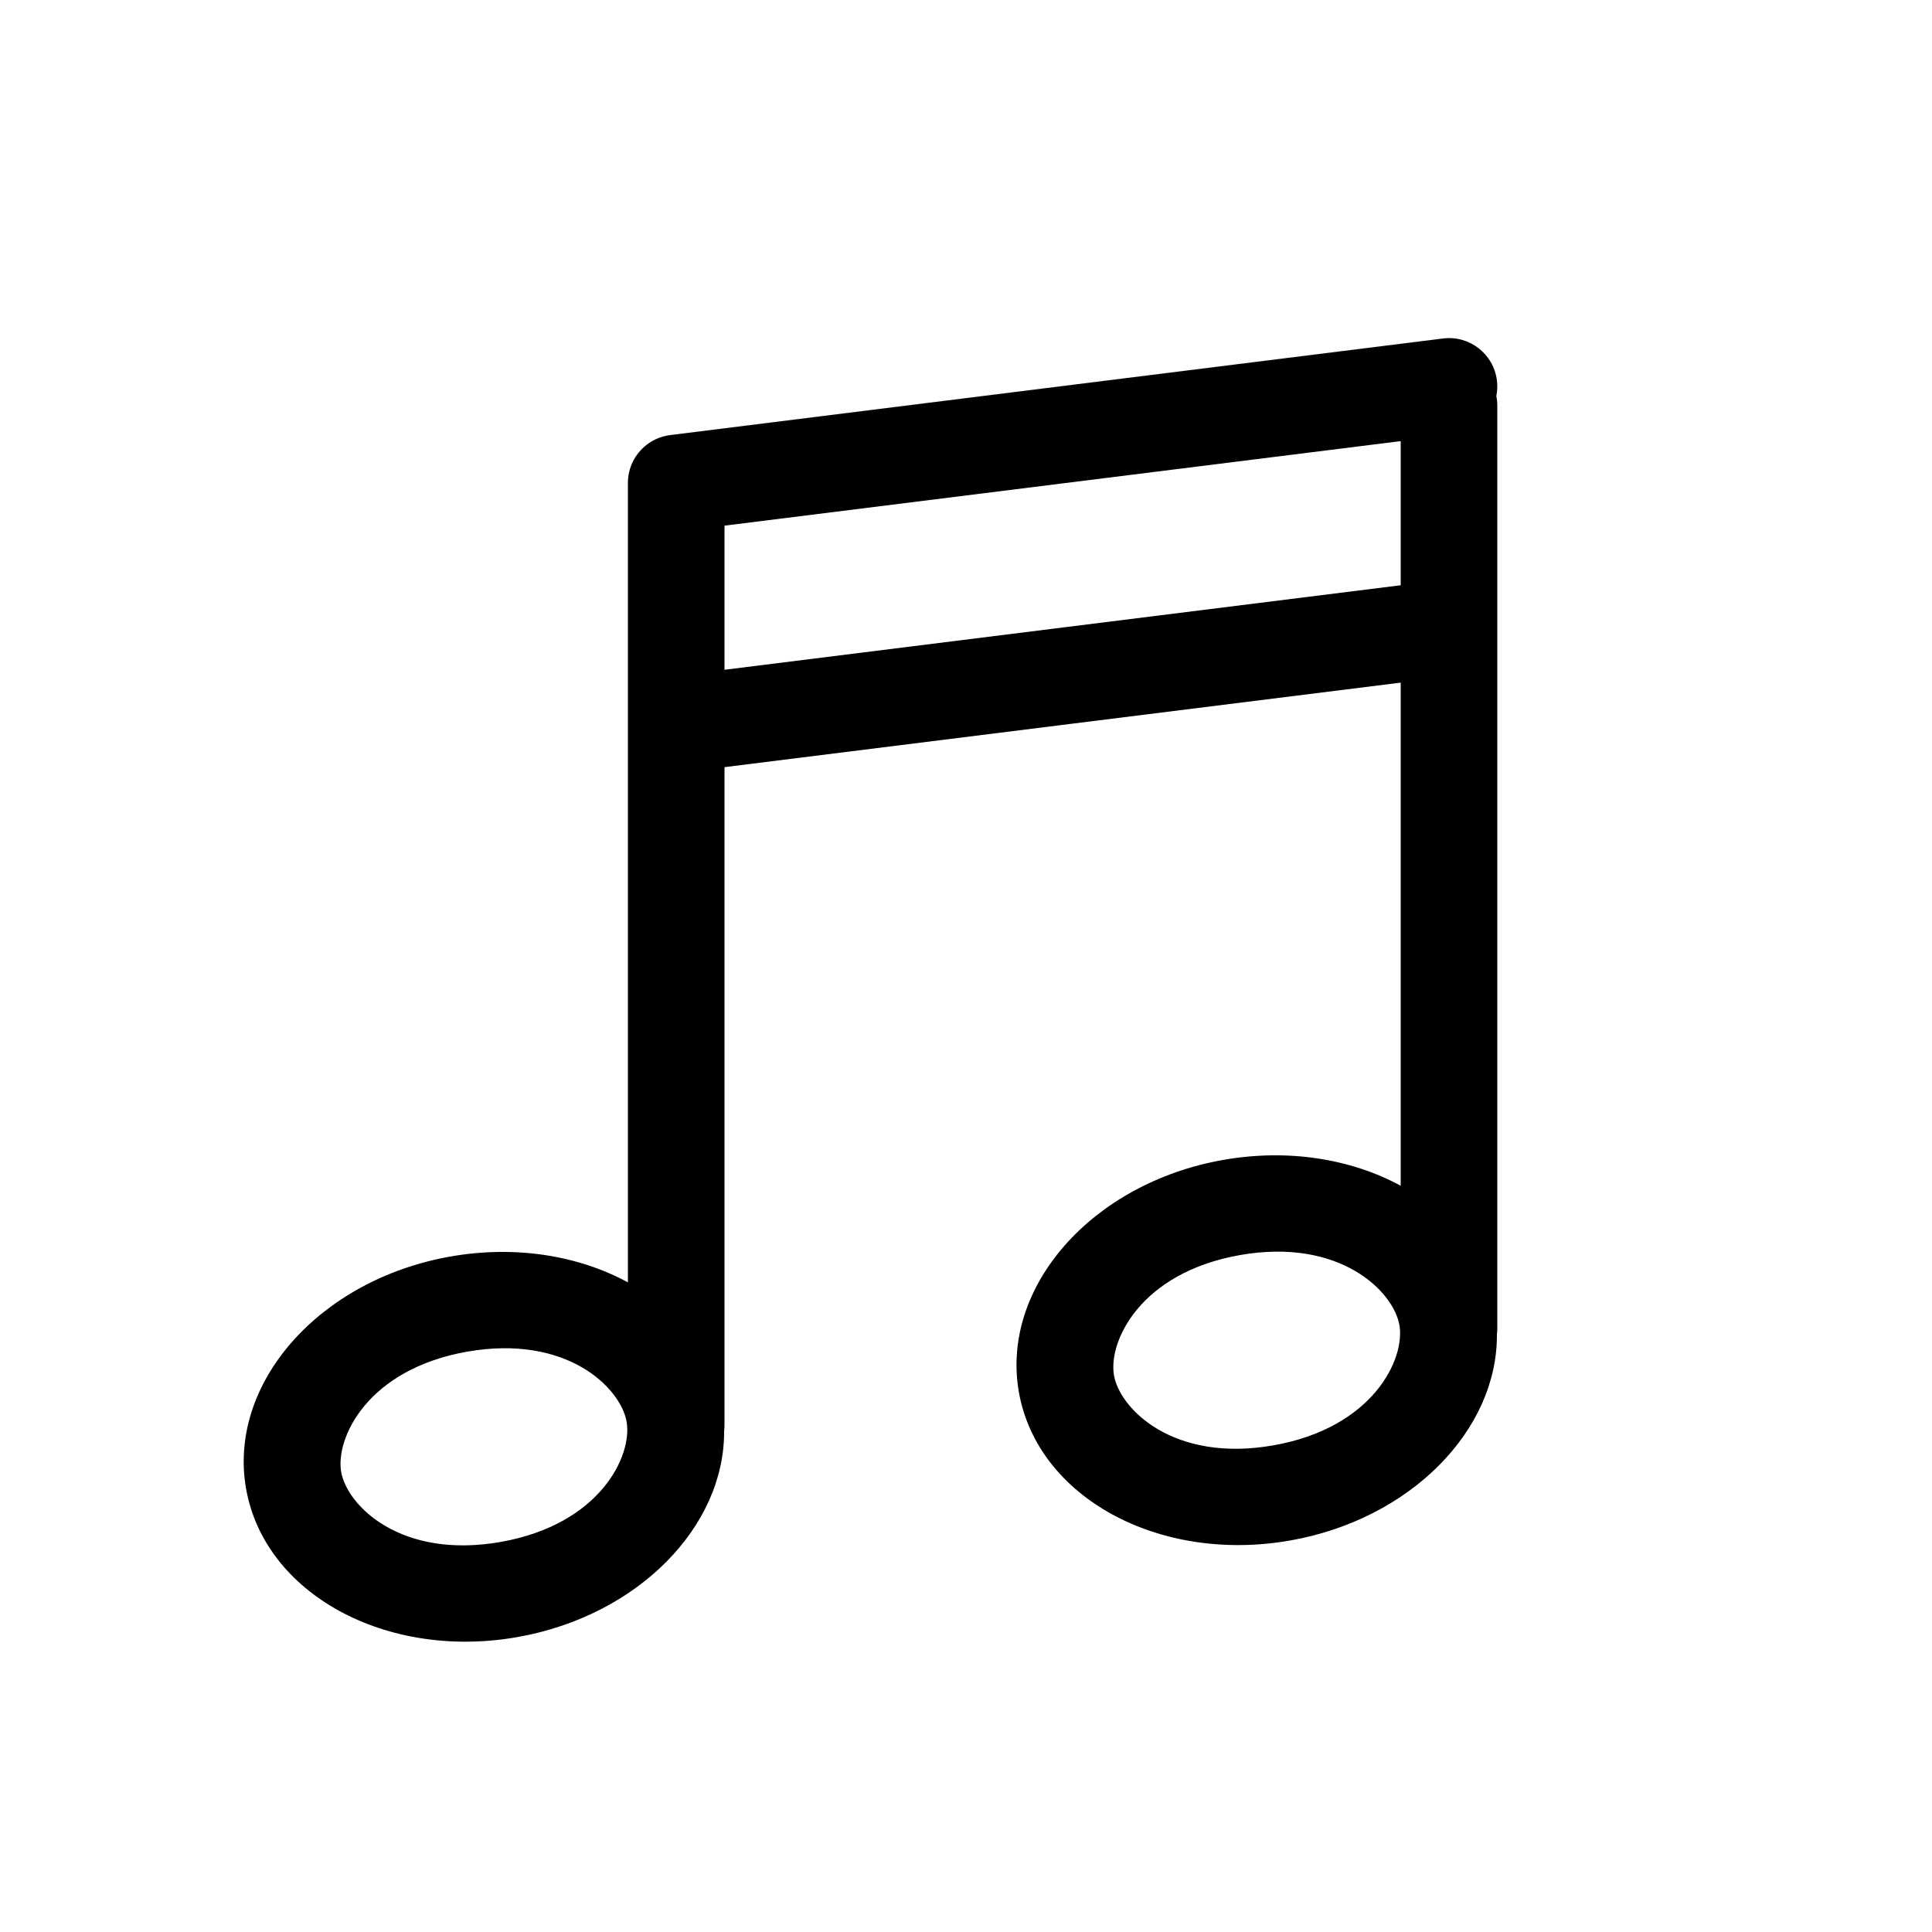 <svg width="40" height="40" viewBox="0 0 40 40" fill="none" xmlns="http://www.w3.org/2000/svg">
<path fill-rule="evenodd" clip-rule="evenodd" d="M30.992 7.876C31.006 7.987 31.001 8.096 30.98 8.2C30.993 8.265 31 8.332 31 8.4V12.984C31 12.996 31 13.007 31 13.018V27.5C31 27.543 30.997 27.586 30.992 27.627C31.006 29.608 29.207 31.454 26.713 31.894C23.994 32.373 21.478 30.999 21.095 28.823C20.711 26.647 22.605 24.495 25.324 24.015C26.68 23.776 27.985 23.998 29 24.55V14.133L15 15.883V29.5C15 29.543 14.997 29.586 14.992 29.627C15.006 31.608 13.207 33.454 10.713 33.894C7.994 34.373 5.478 32.999 5.095 30.823C4.711 28.647 6.605 26.495 9.324 26.015C10.68 25.776 11.985 25.998 13 26.55V15.01C13 15.002 13 14.995 13 14.988V10.01C12.999 9.928 13.008 9.849 13.026 9.772C13.096 9.471 13.303 9.222 13.576 9.094C13.674 9.048 13.779 9.018 13.89 9.006L29.876 7.008C30.424 6.939 30.924 7.328 30.992 7.876ZM15 13.867L29 12.117V9.133L15 10.883V13.867ZM10.366 31.924C12.431 31.56 13.097 30.134 12.973 29.434C12.85 28.733 11.736 27.621 9.671 27.985C7.607 28.349 6.941 29.775 7.064 30.476C7.188 31.176 8.301 32.288 10.366 31.924ZM28.973 27.434C29.097 28.134 28.43 29.56 26.366 29.924C24.301 30.288 23.188 29.176 23.064 28.476C22.941 27.775 23.607 26.349 25.671 25.985C27.736 25.621 28.85 26.733 28.973 27.434Z" fill="black"/>
</svg>
